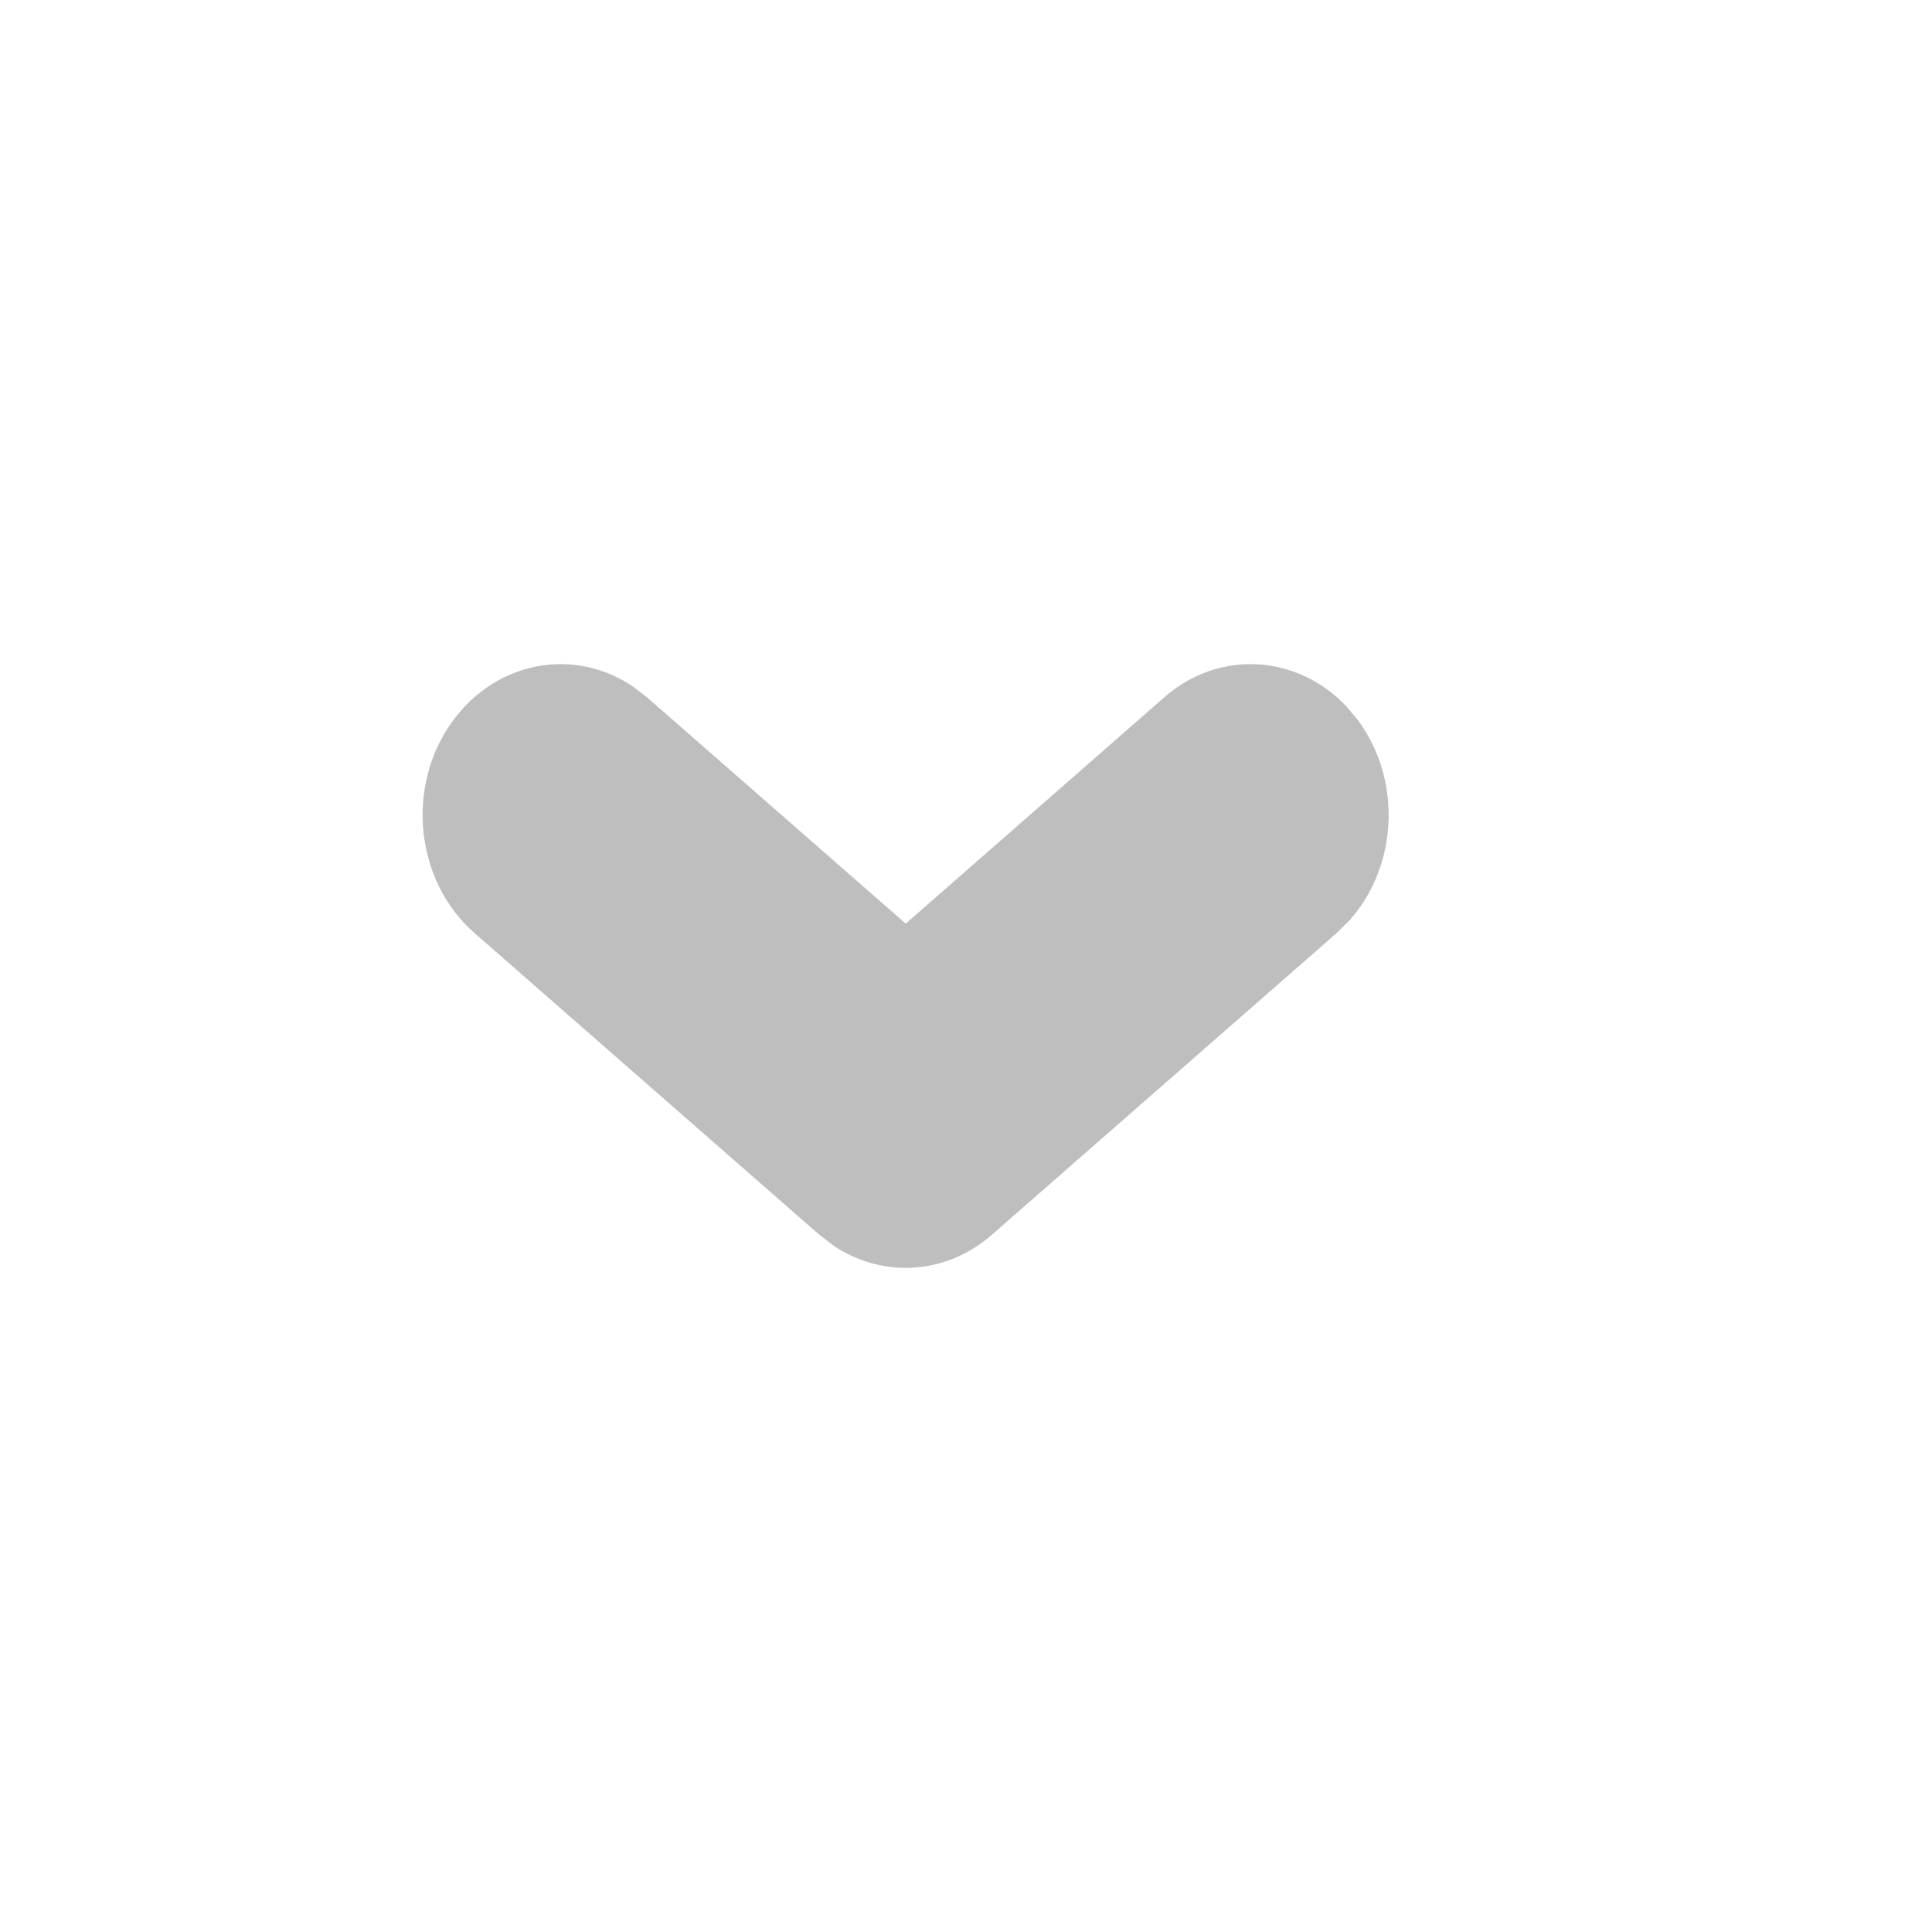<svg xmlns="http://www.w3.org/2000/svg" width="32" height="32" viewBox="0 0 32 32">
    <defs>
        <filter id="ord7f7mo0a">
            <feColorMatrix in="SourceGraphic" values="0 0 0 0 0.933 0 0 0 0 0.275 0 0 0 0 0.275 0 0 0 1 0"/>
        </filter>
    </defs>
    <g fill="none" fill-rule="evenodd">
        <g>
            <g>
                <g filter="url(#ord7f7mo0a)" transform="translate(-837 -2037) translate(86 1947.596) translate(488 74.404)">
                    <g>
                        <path fill="#BEBEBE" fill-rule="nonzero" d="M11.938 9.501c.996-.728 2.413-.648 3.303.144l.211.213 5 5.714c.664.759.725 1.808.181 2.62l-.18.236-5 5.714c-.863.986-2.437 1.146-3.515.357-.995-.728-1.22-2.01-.57-2.978l.18-.235 3.75-4.288-3.75-4.284c-.796-.91-.709-2.206.158-3.02l.232-.193z" transform="rotate(90 140 155)"/>
                    </g>
                </g>
            </g>
        </g>
    </g>
</svg>
